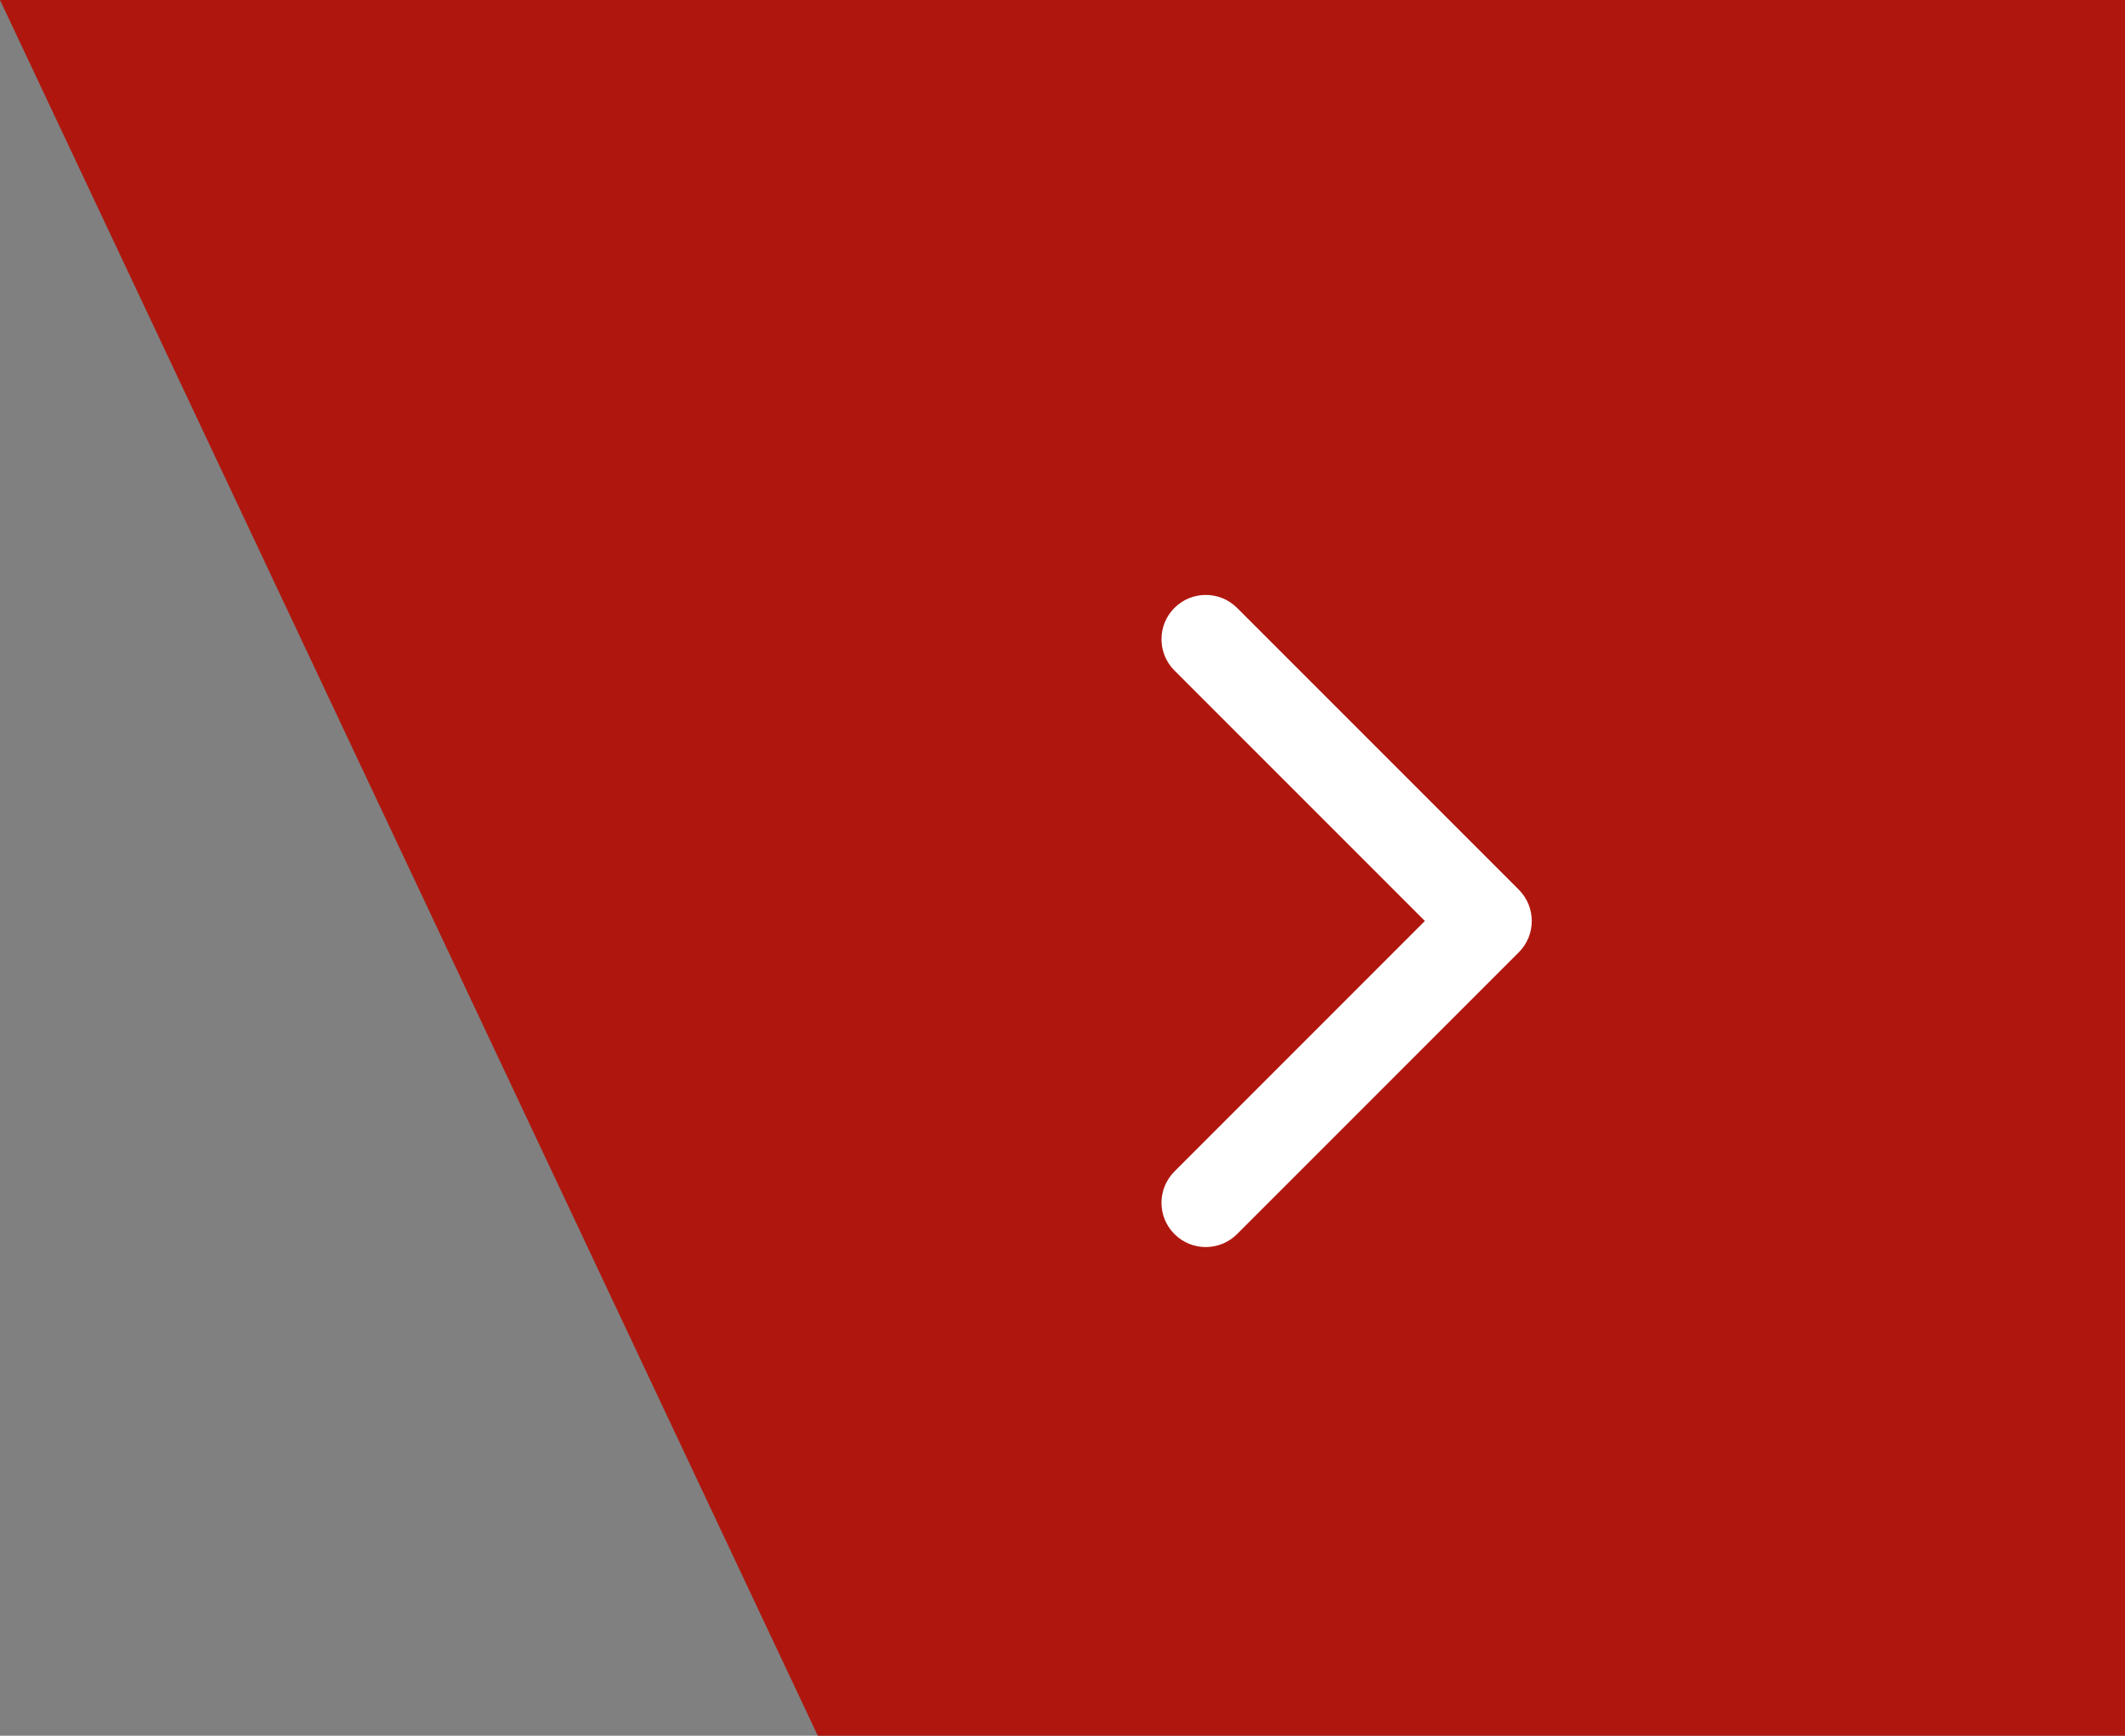 <?xml version="1.0" encoding="UTF-8"?>
<svg xmlns="http://www.w3.org/2000/svg" width="60" height="49" viewBox="0 0 60 49" fill="none">
  <rect x="0" y="0" width="60" height="49" fill="#808080" stroke="none"/>
  <path d="M60 49L23.09 49L0 0H60V49Z" fill="#AF170E"></path>
  <path d="M42.884 26.884C43.372 26.396 43.372 25.604 42.884 25.116L34.929 17.161C34.441 16.673 33.649 16.673 33.161 17.161C32.673 17.649 32.673 18.441 33.161 18.929L40.232 26L33.161 33.071C32.673 33.559 32.673 34.351 33.161 34.839C33.649 35.327 34.441 35.327 34.929 34.839L42.884 26.884ZM41 26V27.25H42V26V24.75H41V26Z" fill="white"></path>
</svg>
